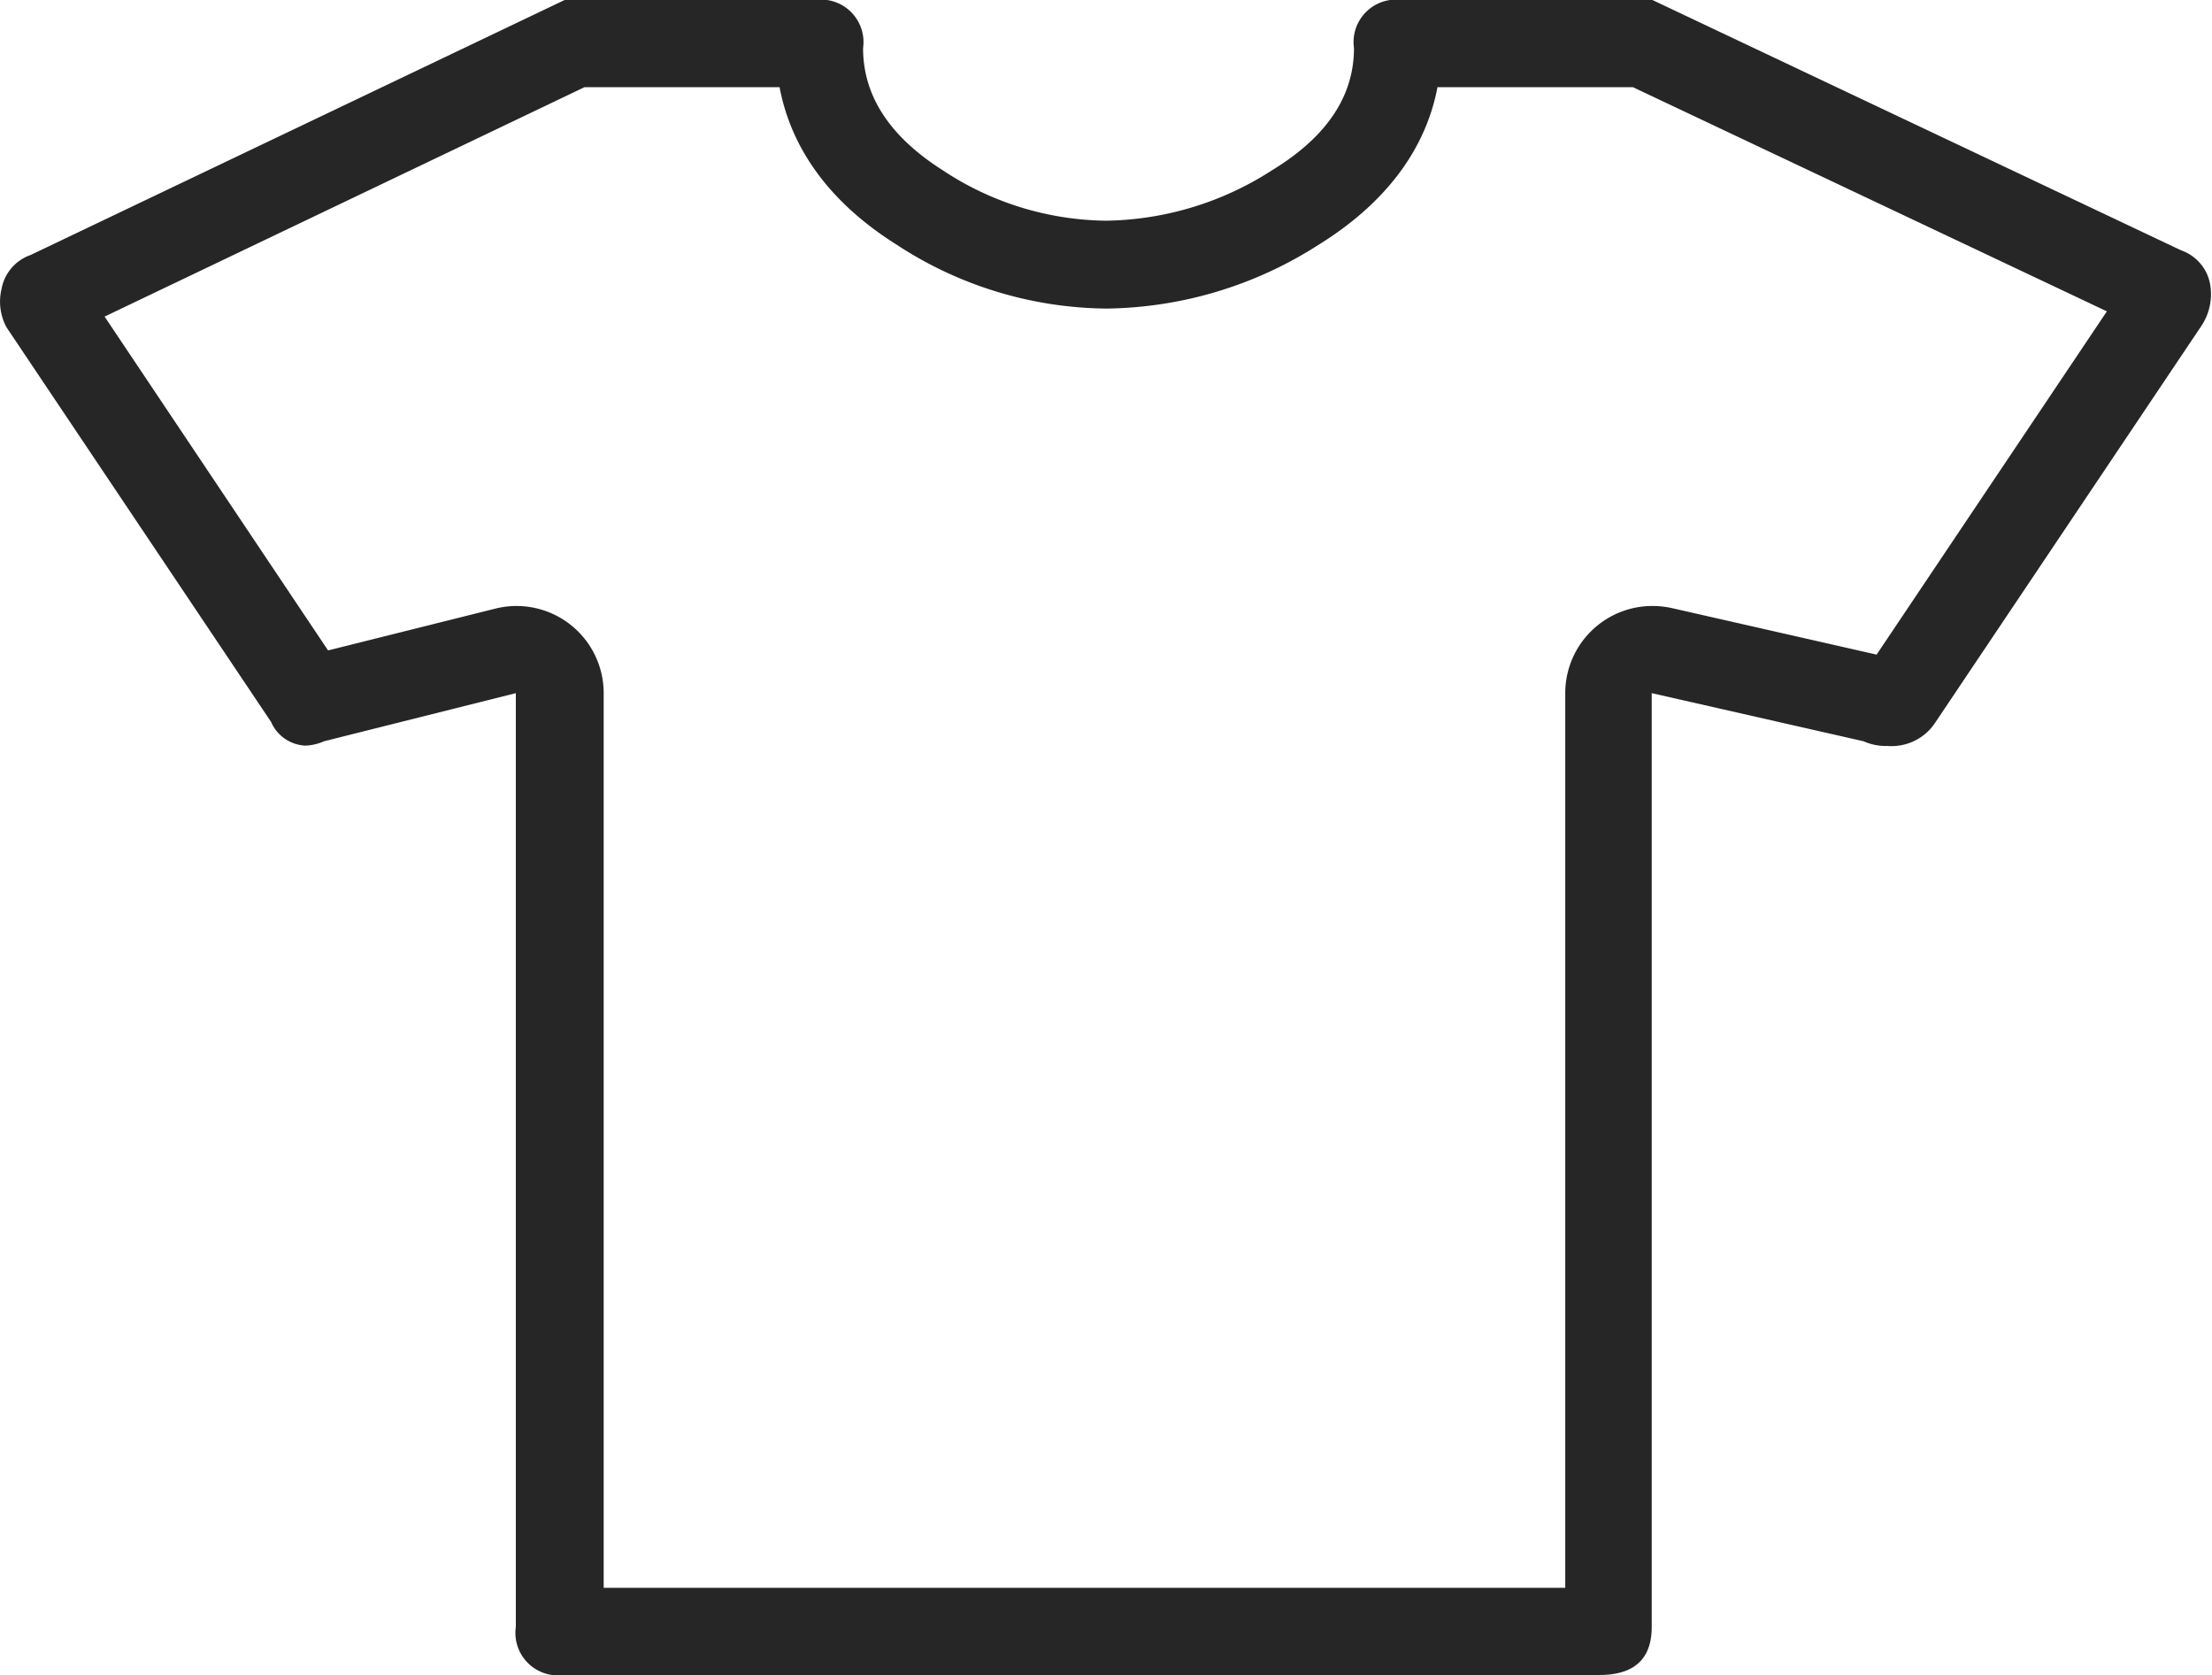 <svg xmlns="http://www.w3.org/2000/svg" viewBox="0 0 126.89 96.08"><defs><style>.cls-1{fill:#262626;}</style></defs><title>Fichier 320</title><g id="Calque_2" data-name="Calque 2"><g id="Calque_1-2" data-name="Calque 1"><path class="cls-1" d="M93.67,5l27.19,12.86L107.65,37.55,95.9,34.88a5.24,5.24,0,0,0-1.11-.12,5,5,0,0,0-5,5V91.08H34.63V39.76a5,5,0,0,0-6.21-4.85l-9.6,2.4L6,18.16,33.53,5H44.72c.53,2.83,2.23,6.2,6.66,9A22.29,22.29,0,0,0,63.46,17.7a23,23,0,0,0,12.15-3.64c4.56-2.82,6.31-6.2,6.85-9.06H93.67m1.12-5H80.43a2.44,2.44,0,0,0-2.76,2.76q0,4.14-4.69,7a18,18,0,0,1-9.52,2.9,17.26,17.26,0,0,1-9.39-2.9q-4.56-2.9-4.56-7A2.44,2.44,0,0,0,46.75,0H32.39L1.75,14.63A2.54,2.54,0,0,0,.09,16.57a3.11,3.11,0,0,0,.28,2.2L15.55,41.41a2.26,2.26,0,0,0,1.95,1.36,2.9,2.9,0,0,0,1.09-.25l11-2.76V93.32a2.44,2.44,0,0,0,2.76,2.76H91.75c2,0,3-.92,3-2.76V39.76l12.15,2.76a3.14,3.14,0,0,0,1.38.27,3,3,0,0,0,2.76-1.38l15.19-22.64a3.29,3.29,0,0,0,.55-2.48,2.54,2.54,0,0,0-1.66-1.93L94.79,0Z"/></g></g></svg>